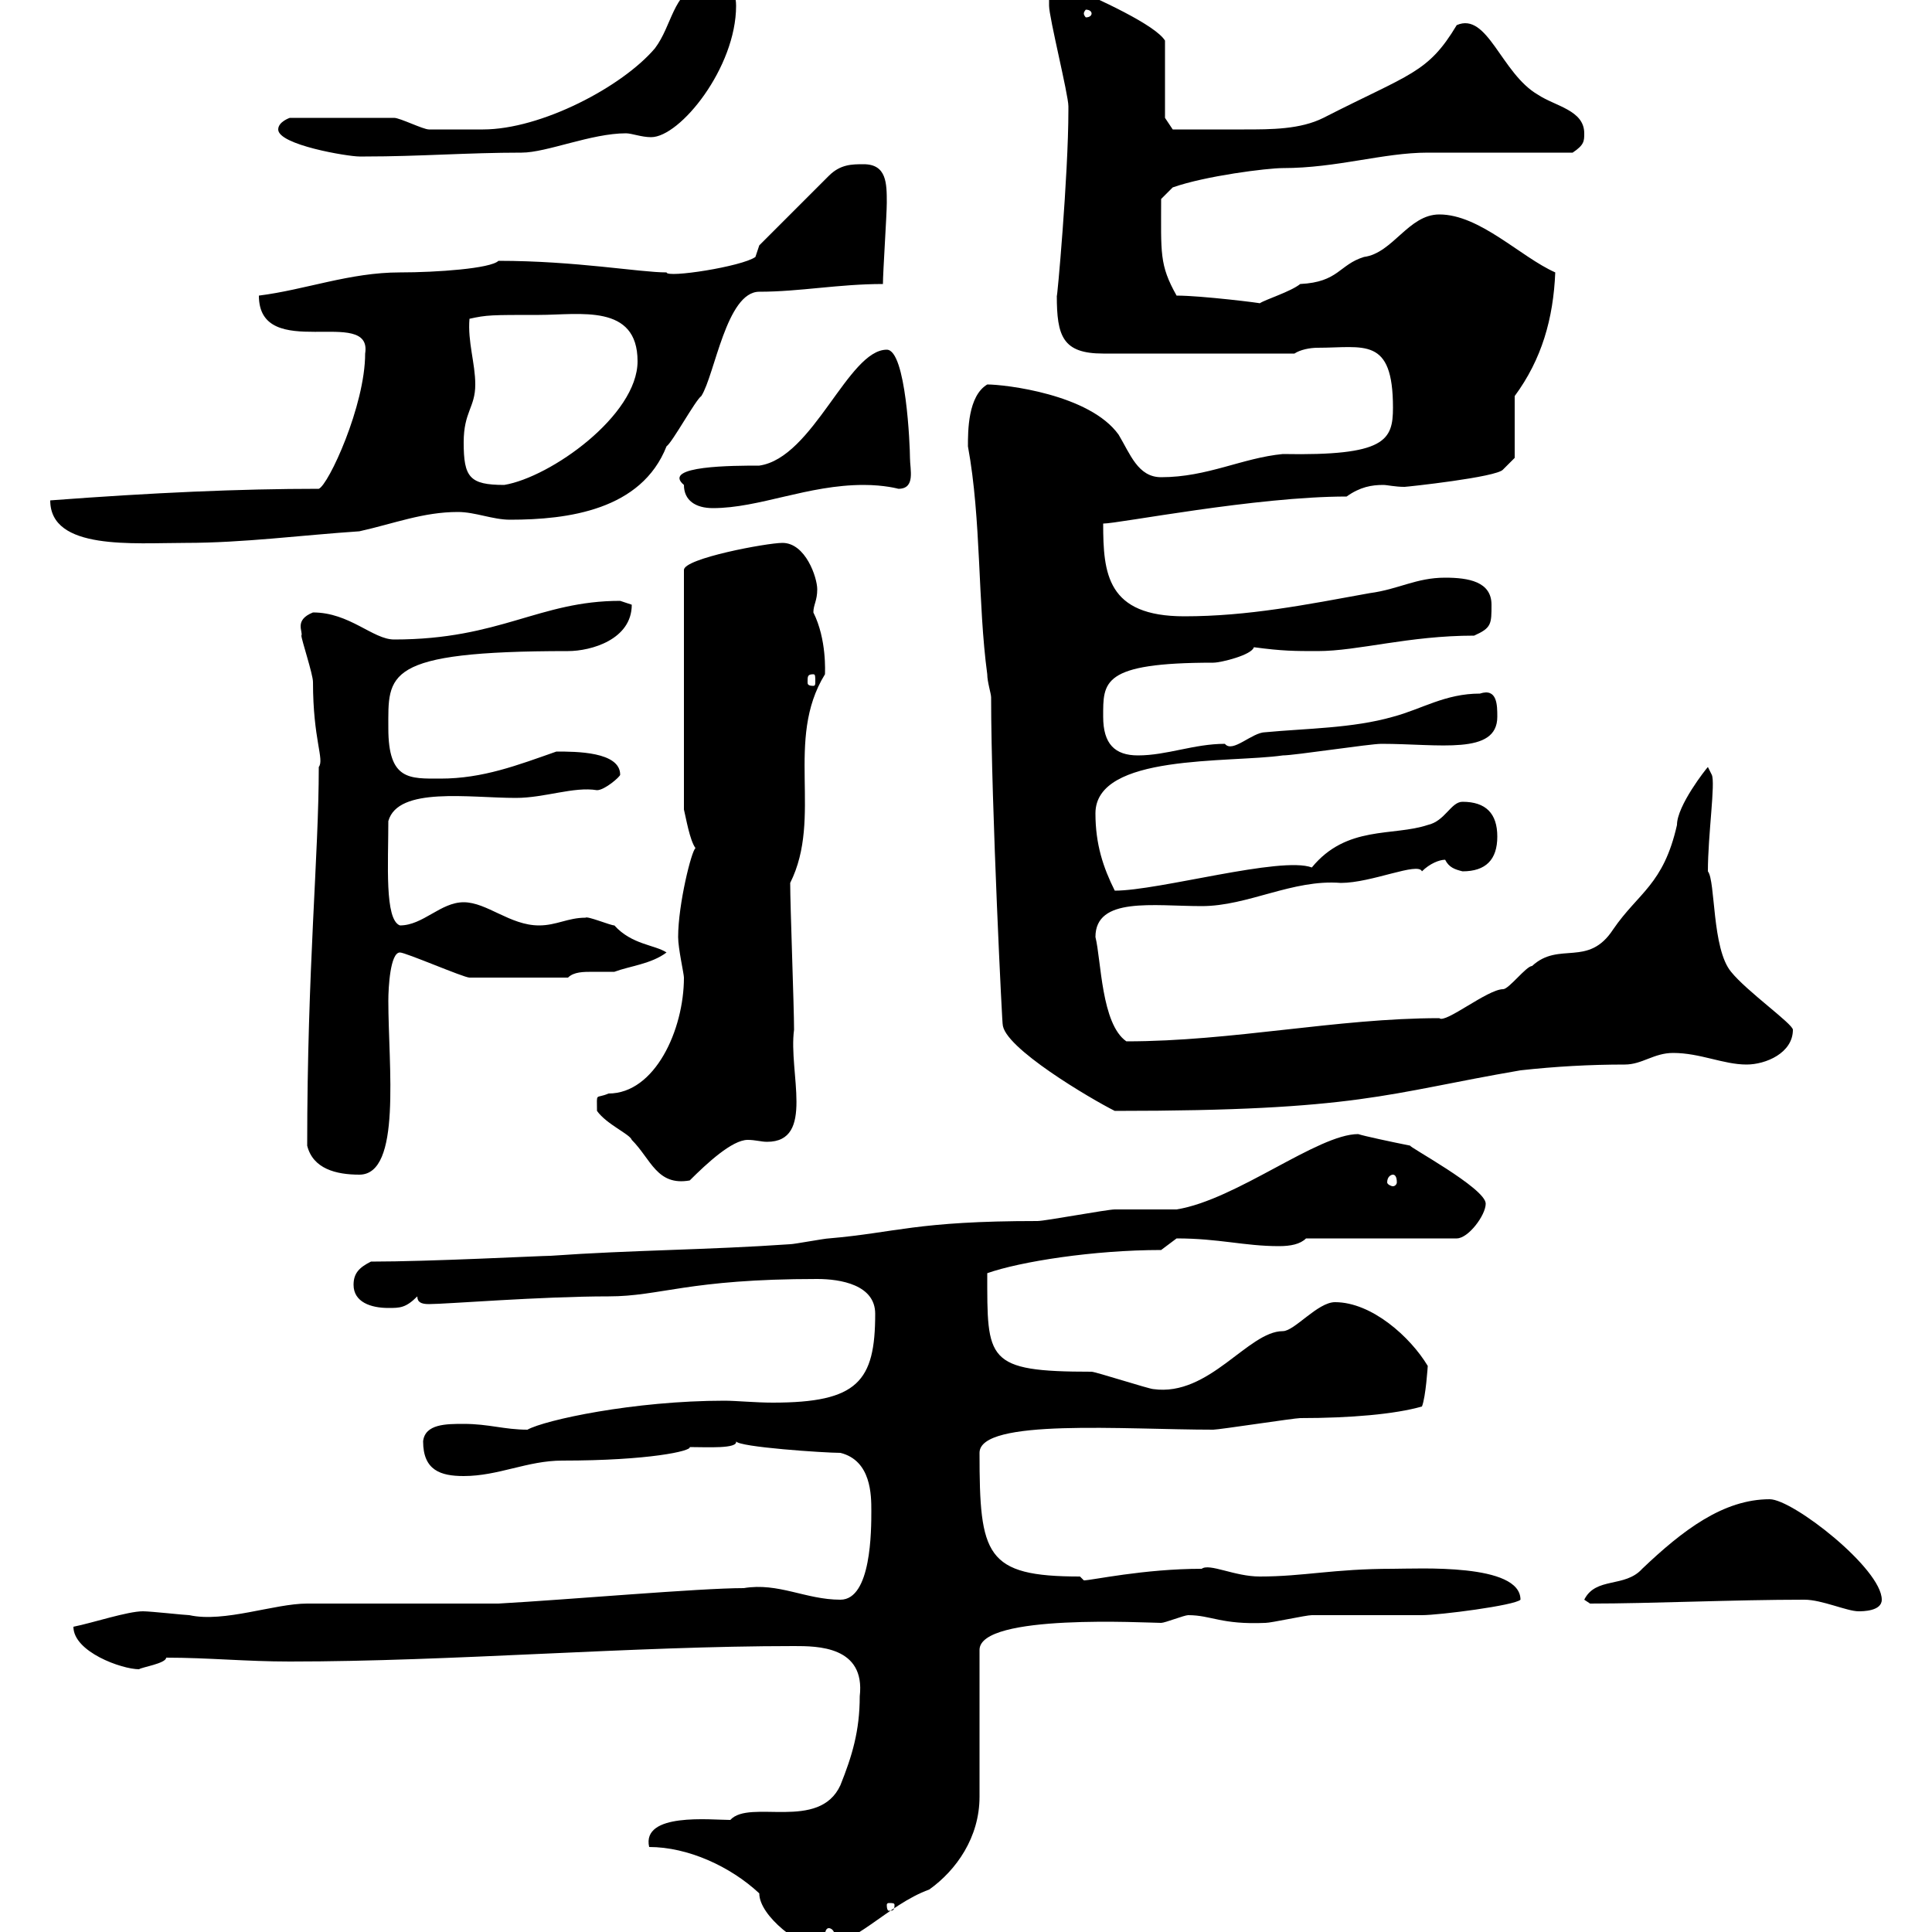 <svg xmlns="http://www.w3.org/2000/svg" xmlns:xlink="http://www.w3.org/1999/xlink" width="300" height="300"><path d="M117.90 294C117.90 297.60 124.50 302.40 126.90 302.40C132.60 302.40 137.70 295.80 144.30 293.40C148.50 290.40 152.10 285.30 152.10 279L152.10 256.20C152.10 250.50 178.20 252 180.30 252C180.90 252 183.90 250.80 184.50 250.80C188.10 250.80 189.60 252.30 196.50 252C197.40 252 202.80 250.80 203.70 250.80C205.50 250.80 219 250.80 220.80 250.80C223.50 250.80 235.20 249.30 236.10 248.40C236.10 242.70 220.20 243.60 216.30 243.60C207 243.60 202.50 244.80 195.60 244.80C191.70 244.80 187.80 242.70 186.60 243.60C177.60 243.60 169.50 245.40 168.30 245.40C168.30 245.40 167.70 244.80 167.70 244.80C153 244.80 152.10 241.50 152.10 225.60C152.10 220.20 174.60 222 188.40 222C189.30 222 201 220.20 201.90 220.20C209.70 220.20 216.60 219.60 220.80 218.40C221.40 216.90 221.70 212.10 221.70 212.10C219 207.60 213 202.20 207.30 202.20C204.60 202.20 201 206.70 199.20 206.70C193.80 206.70 187.80 216.90 179.10 215.70C178.50 215.70 170.10 213 169.50 213C153 213 153.30 211.20 153.30 197.70C158.40 195.90 169.80 194.10 180.30 194.10C180.30 194.10 182.70 192.30 182.70 192.30C189.30 192.30 193.20 193.50 198.60 193.50C200.40 193.50 201.90 193.20 202.80 192.30L226.20 192.30C228 192.30 230.70 188.70 230.70 186.90C230.70 184.50 218.40 177.90 219 177.90C216 177.30 211.80 176.40 210.90 176.10C204.60 176.10 192 186.30 182.70 187.80C182.10 187.80 173.70 187.80 173.10 187.80C171.90 187.80 162.30 189.60 161.10 189.60C142.20 189.60 139.20 191.40 128.70 192.30C128.10 192.30 123.30 193.20 122.70 193.20C109.80 194.10 98.10 194.10 85.50 195C84 195 66.90 195.90 57.60 195.90C55.80 196.80 54.90 197.70 54.90 199.50C54.90 202.20 57.60 203.10 60.30 203.10C62.10 203.10 63 203.10 64.80 201.30C64.80 202.20 65.40 202.50 66.60 202.50C69.30 202.50 84 201.30 94.50 201.30C102.60 201.30 106.80 198.60 126.90 198.60C130.50 198.60 135.90 199.50 135.90 204C135.90 214.50 133.20 217.80 120 217.80C117.30 217.80 114.30 217.50 112.50 217.50C98.40 217.50 84.60 220.50 81.90 222C78.30 222 75.90 221.10 72 221.10C69.30 221.10 66 221.10 65.70 223.80C65.70 228.30 68.40 229.20 72 229.20C77.40 229.20 81.90 226.80 87.30 226.80C100.80 226.80 107.40 225.30 107.10 224.70C109.80 224.70 114.60 225 114.30 223.80C114.60 224.70 128.10 225.60 130.50 225.60C135.30 226.80 135.30 232.20 135.30 234.60C135.30 237.60 135.30 248.40 130.50 248.40C125.10 248.40 120.90 245.70 115.50 246.60C108.60 246.60 88.20 248.40 77.40 249L47.70 249C42.60 249 34.80 252 29.40 250.80C28.80 250.80 23.40 250.20 22.20 250.20C19.80 250.20 14.40 252 11.40 252.60C11.40 256.50 18.90 259.20 21.60 259.20C21.90 258.90 25.80 258.30 25.80 257.40C32.40 257.40 38.10 258 45 258C70.20 258 98.10 255.60 123.30 255.60C126.90 255.60 134.40 255.60 133.50 263.40C133.50 268.80 132.30 272.70 130.50 277.20C127.20 284.40 116.40 279.30 113.40 282.60C110.40 282.60 99.60 281.40 100.80 286.80C106.80 286.80 113.40 289.80 117.90 294ZM128.70 299.40C129 299.40 129.60 299.70 129.60 300.60C129.60 300.90 129 301.20 128.70 301.20C128.40 301.20 128.10 300.90 128.10 300.60C128.10 299.70 128.40 299.40 128.70 299.40ZM138.90 295.80C138.90 296.70 138.60 296.70 138 296.70C138 296.70 137.70 296.70 137.70 295.80C137.70 295.50 138 295.50 138 295.50C138.60 295.50 138.90 295.50 138.90 295.80ZM280.20 248.40C282.90 248.40 286.80 250.20 288.60 250.20C289.20 250.20 292.20 250.20 292.20 248.40C292.20 243.60 278.40 232.80 274.80 232.80C267.60 232.80 261.30 237.60 255 243.60C252.30 246.60 247.80 244.80 246 248.40L246.90 249C256.50 249 269.10 248.40 280.20 248.40ZM92.70 172.50C94.20 174.60 97.80 176.10 98.10 177C101.10 180 102 184.20 107.10 183.30C109.80 180.60 113.70 177 116.10 177C117.30 177 118.20 177.30 119.10 177.30C126.60 177.30 122.40 166.50 123.30 159.90C123.30 156.30 122.70 140.70 122.70 137.10C127.80 126.90 121.80 114.90 128.10 104.70C128.10 104.40 128.40 99.30 126.30 95.10C126.30 93.90 126.90 93.30 126.90 91.50C126.90 89.70 125.10 84.30 121.50 84.30C119.10 84.30 106.20 86.70 106.20 88.50L106.20 125.70C106.50 126.90 107.10 130.50 108 131.70C107.40 132 105.30 140.40 105.30 145.50C105.30 147.30 106.20 151.20 106.20 151.80C106.20 159.90 101.70 169.80 94.50 169.80C92.40 170.70 92.70 169.50 92.70 172.50ZM216.30 182.40C216.60 182.40 216.90 182.70 216.90 183.60C216.90 183.90 216.60 184.20 216.30 184.20C216 184.20 215.40 183.90 215.40 183.60C215.40 182.70 216 182.40 216.30 182.40ZM47.70 177.90C48.60 181.50 52.20 182.40 55.80 182.40C62.40 182.40 60.30 165.60 60.30 155.40C60.30 153.30 60.60 147.90 62.10 147.90C63 147.90 72 151.80 72.90 151.80C74.70 151.80 81.90 151.80 88.20 151.80C89.10 150.90 90.60 150.90 92.10 150.90C93 150.90 94.50 150.90 95.40 150.90C97.80 150 101.10 149.70 103.50 147.90C101.70 146.70 98.10 146.70 95.40 143.70C94.80 143.70 91.20 142.20 90.90 142.50C88.20 142.50 86.40 143.70 83.70 143.70C79.20 143.70 75.60 140.10 72 140.10C68.40 140.10 65.70 143.70 62.10 143.70C59.70 142.80 60.30 134.10 60.30 127.50C61.80 122.10 72.90 123.90 80.10 123.90C84.60 123.90 89.10 122.10 92.70 122.70C93.90 122.70 96.30 120.60 96.30 120.30C96.30 116.70 89.40 116.70 86.40 116.70C80.40 118.80 75 120.90 68.40 120.90C63.60 120.90 60.30 121.20 60.30 113.10C60.30 104.70 59.40 101.10 88.20 101.10C91.80 101.10 98.10 99.30 98.10 93.90C98.10 93.90 96.30 93.30 96.30 93.30C83.70 93.30 77.70 99.30 61.20 99.30C57.90 99.30 54.30 95.10 48.60 95.10C45.60 96.30 47.10 98.10 46.80 98.70C46.80 99.30 48.60 104.70 48.60 105.90C48.60 114.90 50.40 117.90 49.50 119.10C49.50 132.90 47.70 150.30 47.70 177.90ZM153.90 108.30C153.90 124.80 155.70 160.80 155.70 159C155.70 162.60 169.50 170.70 173.10 172.50C211.20 172.50 215.10 169.80 236.10 166.20C241.50 165.60 246.90 165.30 252.30 165.30C255 165.30 256.80 163.50 259.80 163.50C264 163.50 267.60 165.30 271.20 165.30C274.20 165.30 278.40 163.50 278.40 159.90C278.40 159 271.20 153.90 268.80 150.90C265.80 147.30 266.40 136.80 265.20 135.30C265.20 129.60 266.40 121.50 265.80 120.30L265.20 119.10C264.90 119.40 260.40 125.10 260.40 128.10C258.30 137.40 254.40 138.60 250.50 144.30C246.60 150.30 242.10 146.10 237.90 150C237 150 234.30 153.60 233.40 153.60C231 153.60 224.40 159 223.50 158.10C207.60 158.10 191.40 161.70 174.90 161.70C171 159 171 149.10 170.10 145.50C170.10 139.20 179.10 140.70 186.60 140.70C193.80 140.70 200.70 136.50 208.20 137.10C213 137.10 220.20 133.80 220.80 135.30C222 134.10 223.50 133.50 224.40 133.50C225 134.70 225.90 135 227.10 135.30C230.70 135.30 232.50 133.50 232.50 129.90C232.50 126.30 230.70 124.50 227.10 124.50C225.30 124.50 224.40 127.50 221.70 128.10C216.30 129.90 209.10 128.10 203.70 134.70C198.90 132.90 180 138.30 173.10 138.30C171.30 134.70 170.10 131.10 170.10 126.30C170.10 117 190.80 118.50 199.20 117.30C201 117.30 212.70 115.50 214.50 115.50C223.50 115.50 232.50 117.30 232.50 111.30C232.50 109.50 232.50 106.80 229.80 107.70C224.40 107.70 220.80 110.10 216.30 111.30C210 113.10 202.80 113.10 196.50 113.70C194.40 113.70 191.40 117 190.20 115.50C185.40 115.50 181.20 117.30 176.70 117.30C173.10 117.30 171.30 115.50 171.30 111.30C171.30 105.90 171 102.90 188.40 102.90C189.60 102.90 194.40 101.70 194.70 100.50C199.20 101.10 201 101.10 204.60 101.10C210.90 101.10 218.70 98.70 228.90 98.70C231.60 97.50 231.60 96.90 231.60 93.90C231.60 90.30 228 89.70 224.40 89.70C219.90 89.70 217.20 91.50 212.70 92.10C202.80 93.90 193.80 95.70 183.90 95.70C171.90 95.70 171.30 89.10 171.30 81.30C173.70 81.30 195 77.10 209.10 77.10C211.20 75.60 213 75.30 214.80 75.30C215.40 75.30 216.60 75.60 218.10 75.60C218.40 75.60 232.50 74.10 233.40 72.90L235.20 71.10L235.20 61.50C239.40 55.80 241.20 49.50 241.50 42.30C236.10 39.90 229.80 33.30 223.50 33.30C218.70 33.30 216.30 39.30 211.80 39.90C207.90 41.10 207.90 43.80 201.90 44.10C200.40 45.30 196.50 46.50 195.60 47.10C196.20 47.10 186.60 45.90 182.70 45.90C180 41.10 180.30 39.30 180.30 30.90L182.10 29.10C187.20 27.30 196.80 26.10 199.20 26.10C207.60 26.10 214.80 23.70 221.70 23.70C225.30 23.70 240.60 23.70 244.20 23.70C246 22.50 246 21.90 246 20.70C246 17.10 241.50 16.50 238.80 14.70C233.10 11.40 231 1.80 226.20 3.90C221.70 11.40 219 11.40 205.50 18.30C201.90 20.10 197.40 20.10 193.20 20.10C189.30 20.10 183.90 20.10 182.10 20.10L180.90 18.30L180.90 6.30C179.40 3.90 171 0 164.70-2.70C162.90-2.70 162.90-1.50 162.90-0.90C162.90 0.30 162.90 0.90 162.90 0.90C162.90 2.70 165.90 14.70 165.90 16.50C165.90 17.10 165.90 17.10 165.90 17.10C165.90 27.30 164.10 47.10 164.10 45.90C164.10 52.20 165 54.90 171.30 54.90L201 54.90C201.90 54.30 203.40 54 204.60 54C211.80 54 216.30 52.20 216.30 63.30C216.30 68.40 215.10 70.80 199.20 70.50C192.90 71.10 187.50 74.10 180.30 74.10C176.70 74.10 175.50 70.50 173.70 67.50C169.20 61.20 156 59.70 153.30 59.70C150.30 61.50 150.30 66.90 150.30 69.30C152.40 80.70 151.80 93.60 153.30 104.70C153.30 105.90 153.90 107.70 153.90 108.30ZM126.30 104.70C126.60 104.70 126.60 105 126.60 105.90C126.60 106.20 126.60 106.50 126.30 106.50C125.40 106.50 125.40 106.20 125.40 105.90C125.40 105 125.40 104.70 126.30 104.70ZM7.80 77.70C7.80 85.50 20.70 84.30 28.80 84.30C37.80 84.30 46.80 83.10 55.80 82.50C61.20 81.30 65.70 79.50 71.10 79.50C73.80 79.50 76.50 80.70 79.20 80.70C88.20 80.70 99.60 79.20 103.50 69.30C104.40 68.70 108 62.10 108.90 61.50C111 58.20 112.80 45.30 117.90 45.30C124.20 45.30 130.20 44.10 137.10 44.10C137.10 42.30 137.70 33.30 137.70 31.50C137.70 28.50 137.70 25.50 134.10 25.50C132.30 25.50 130.50 25.50 128.70 27.30L117.90 38.10L117.30 39.90C115.20 41.40 103.50 43.20 103.50 42.30C99.30 42.30 89.40 40.50 77.40 40.50C76.20 41.70 67.80 42.30 62.10 42.30C54.30 42.30 47.40 45 40.20 45.90C40.20 56.40 57.90 47.40 56.70 54.90C56.70 63 51 75.30 49.50 75.90C37.20 75.90 23.70 76.50 7.80 77.70ZM106.20 75.30C106.20 77.70 108 78.90 110.70 78.90C117.90 78.90 125.40 75.30 134.10 75.30C137.40 75.30 139.50 75.90 139.50 75.90C142.20 75.90 141.30 72.90 141.30 71.10C141.30 69.30 140.70 54.30 137.70 54.30C131.70 54.30 126.30 71.10 117.90 72.30C114 72.30 102.60 72.30 106.20 75.30ZM72 68.70C72 63.90 73.80 63.30 73.80 59.70C73.80 56.40 72.60 53.10 72.90 49.50C75.60 48.90 76.20 48.90 83.70 48.90C90 48.90 99 47.10 99 56.10C99 64.50 85.50 74.10 78.30 75.30C72.90 75.30 72 74.10 72 68.70ZM43.20 20.10C43.20 22.50 54 24.30 55.80 24.30C55.80 24.30 56.70 24.30 56.70 24.30C65.10 24.30 72.60 23.70 81 23.70C84.90 23.70 91.80 20.70 97.20 20.70C98.10 20.70 99.60 21.30 101.10 21.30C105.60 21.30 114.30 10.50 114.30 0.90C114.30-2.10 112.50-3 108.90-2.70C104.40-0.90 104.40 3.90 101.70 7.50C96.60 13.50 84 20.10 75 20.10C72.30 20.10 67.50 20.10 66.60 20.10C65.70 20.10 62.10 18.30 61.20 18.30L45 18.30C45 18.30 43.20 18.90 43.20 20.10ZM169.50 2.10C169.50 2.40 169.20 2.70 168.60 2.70C168.60 2.70 168.30 2.40 168.30 2.10C168.30 1.80 168.60 1.50 168.60 1.50C169.20 1.50 169.50 1.80 169.50 2.10Z"/></svg>